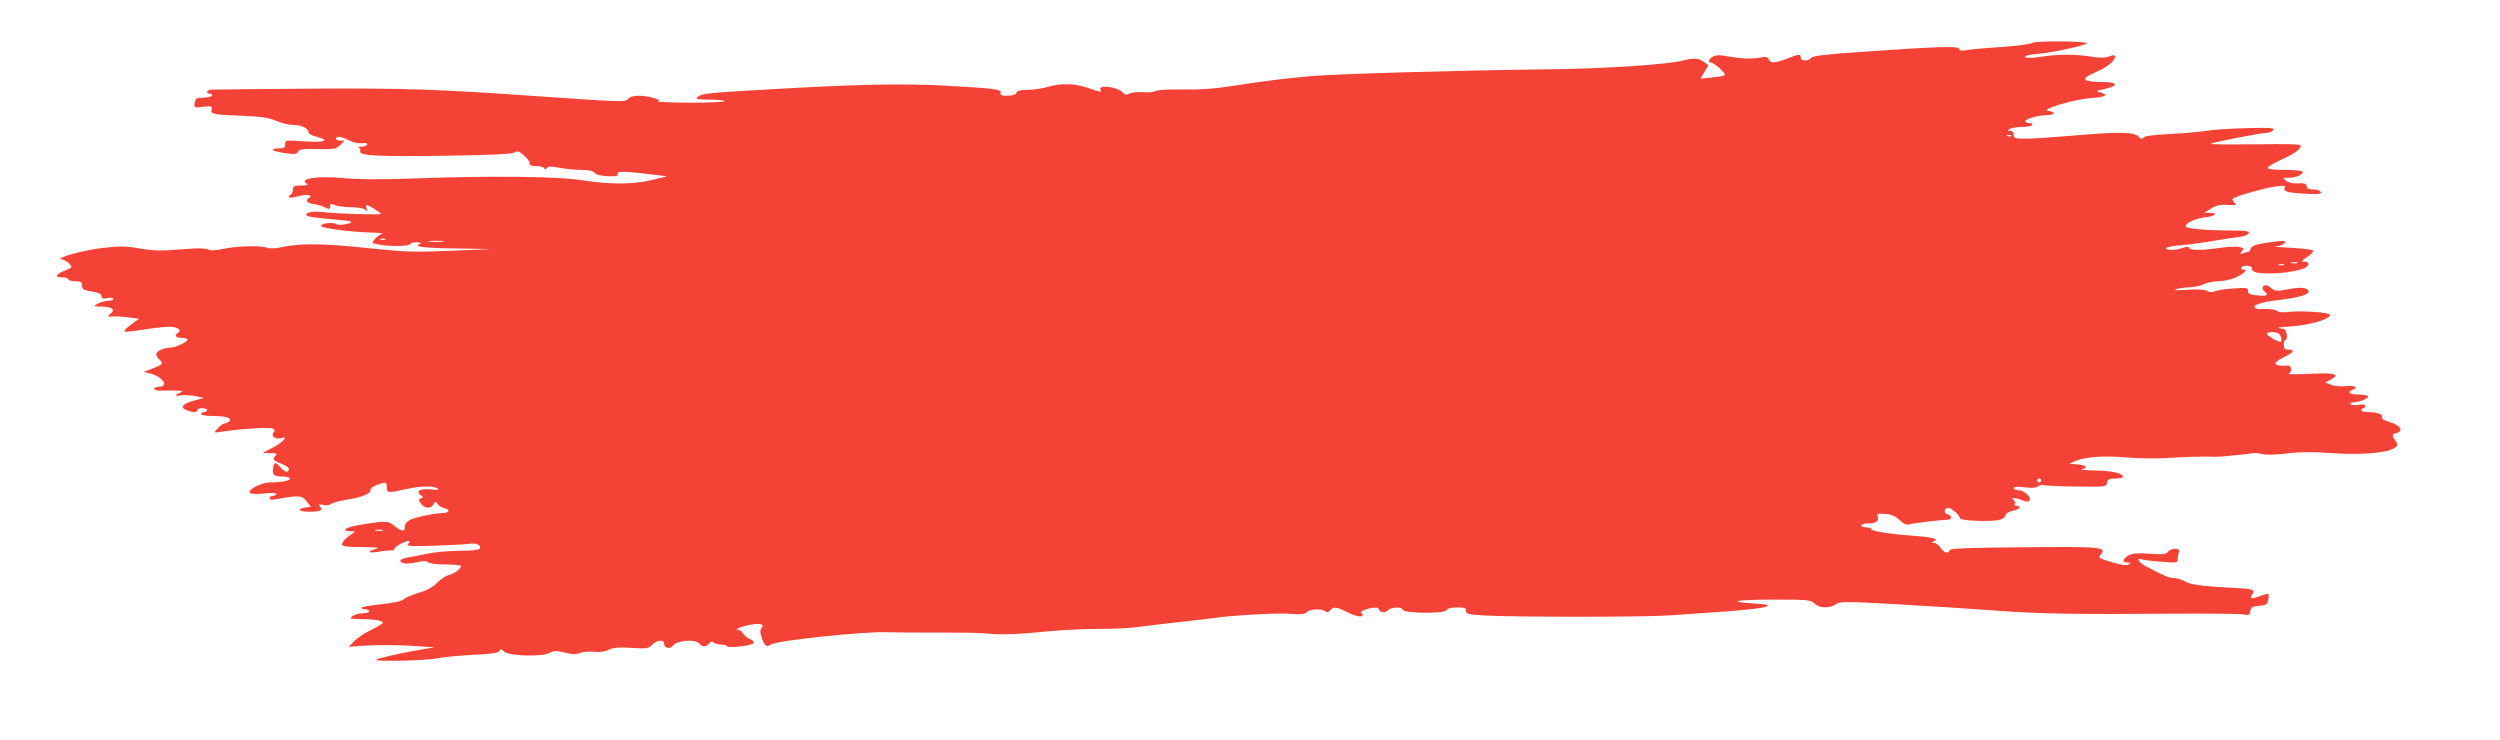 <?xml version="1.0" standalone="no"?>
<!DOCTYPE svg PUBLIC "-//W3C//DTD SVG 20010904//EN"
 "http://www.w3.org/TR/2001/REC-SVG-20010904/DTD/svg10.dtd">
<svg version="1.0" xmlns="http://www.w3.org/2000/svg"
 width="1280pt" height="379pt" viewBox="0 0 1280 379"
 preserveAspectRatio="xMidYMid meet">
<g transform="translate(0,379) scale(0.1,-0.1)"
fill="#f44336" stroke="none">
<path d="M10404 3570 c-6 -6 -74 -15 -150 -20 -76 -5 -158 -12 -181 -16 -32
-5 -43 -3 -43 6 0 15 -105 12 -505 -16 -175 -12 -243 -20 -251 -30 -15 -19
-54 -18 -54 1 0 20 -9 19 -70 -5 -61 -24 -86 -25 -94 -4 -5 12 -14 15 -39 10
-45 -9 -103 -7 -168 5 -41 8 -62 8 -78 0 -21 -12 -29 -31 -12 -31 17 0 82 -58
71 -65 -6 -4 -36 -9 -67 -12 l-57 -6 20 34 21 35 -23 17 c-26 19 -53 21 -104
8 -80 -22 -409 -43 -700 -46 -441 -5 -1077 -23 -1210 -35 -138 -12 -221 -23
-400 -50 -94 -15 -172 -20 -255 -18 -72 1 -127 -2 -138 -8 -11 -6 -40 -9 -67
-6 -26 2 -56 -1 -67 -7 -16 -8 -24 -7 -33 4 -26 31 -133 44 -115 14 9 -13 -2
-11 -65 11 -66 23 -140 25 -206 5 -27 -8 -73 -15 -102 -15 -37 0 -54 -4 -58
-15 -4 -10 -20 -15 -46 -15 -30 0 -39 3 -35 14 7 18 -25 23 -273 37 -221 12
-450 8 -885 -17 -336 -19 -368 -22 -391 -39 -17 -13 -10 -14 59 -15 42 0 77
-4 77 -8 0 -4 -81 -8 -180 -8 -98 1 -171 4 -162 7 12 5 6 9 -23 18 -60 16
-116 14 -130 -6 -12 -16 -37 -15 -401 10 -581 41 -725 46 -1239 43 -259 -2
-480 -4 -492 -5 -26 -1 -32 -21 -7 -21 8 0 12 -4 9 -10 -3 -5 -23 -10 -44 -10
-34 0 -39 -3 -44 -26 -5 -26 -4 -26 43 -21 43 5 47 4 43 -13 -6 -24 9 -28 163
-33 95 -4 132 -10 169 -26 26 -12 67 -21 91 -21 40 0 74 -18 74 -40 0 -5 18
-14 40 -20 73 -20 45 -30 -60 -24 -98 7 -100 7 -100 -14 0 -19 -6 -22 -37 -22
-51 -1 -24 -16 44 -25 43 -6 54 -4 59 8 5 13 23 15 99 14 86 -2 96 0 117 21
l22 22 -22 0 c-12 0 -22 5 -22 10 0 15 27 12 68 -9 23 -11 48 -17 65 -14 16 3
27 1 27 -6 0 -6 -12 -11 -27 -12 -16 0 -23 -3 -16 -5 7 -3 10 -11 7 -19 -9
-23 107 -28 454 -22 230 3 327 9 337 17 12 10 21 7 47 -15 18 -16 32 -34 30
-42 -2 -9 8 -13 32 -13 19 0 38 -5 42 -11 5 -8 9 -8 14 1 5 9 21 9 65 1 32 -6
83 -11 113 -11 36 0 59 -5 66 -15 7 -9 32 -15 66 -17 45 -2 55 0 53 12 -3 15
39 14 207 -7 l45 -6 -75 -18 c-95 -24 -220 -24 -359 -2 -123 20 -469 24 -871
9 -163 -6 -280 -5 -350 2 -131 13 -232 -2 -190 -28 11 -7 3 -10 -27 -10 -36 0
-43 -3 -43 -19 0 -11 -4 -23 -10 -26 -27 -17 -5 -22 37 -10 44 13 80 7 54 -9
-21 -13 -11 -25 26 -31 21 -3 46 -10 55 -16 24 -12 28 -12 28 6 0 12 5 13 28
4 15 -6 52 -10 82 -10 30 0 61 -6 69 -12 12 -10 14 -9 8 6 -3 9 -3 17 1 17 10
0 72 -39 72 -45 0 -6 -220 0 -295 9 -56 7 -99 -3 -83 -19 3 -4 55 -11 114 -16
59 -5 110 -11 112 -14 9 -9 -63 -22 -75 -13 -15 12 -75 6 -80 -8 -4 -12 160
-33 267 -35 36 -1 56 -4 46 -6 -11 -3 -27 -15 -37 -27 -17 -21 -17 -21 19 -28
57 -11 162 -9 162 2 0 6 15 10 33 9 17 0 26 -3 20 -6 -41 -16 8 -23 175 -25
l187 -3 -210 -9 c-186 -8 -233 -6 -415 13 -234 25 -347 26 -440 7 -40 -9 -71
-10 -82 -5 -25 13 -154 10 -224 -5 -42 -9 -67 -10 -79 -3 -12 6 -54 7 -114 2
-128 -11 -163 -10 -249 5 -57 10 -95 10 -172 1 -102 -11 -253 -53 -214 -59 12
-2 30 -12 39 -22 17 -18 16 -20 -24 -36 -48 -19 -53 -34 -11 -34 17 0 30 -4
30 -10 0 -5 16 -10 35 -10 29 0 35 -4 35 -20 0 -22 5 -25 63 -35 24 -4 37 -11
37 -22 0 -12 7 -14 30 -9 17 3 30 1 30 -4 0 -6 -12 -10 -27 -10 -16 -1 -39 -7
-53 -15 -24 -14 -24 -14 22 -15 52 0 71 -16 43 -37 -19 -13 -14 -17 19 -13 11
1 44 -1 74 -5 l54 -7 -43 -31 c-23 -17 -37 -33 -30 -35 6 -2 56 4 112 13 55 9
116 14 135 11 34 -7 43 -19 24 -31 -20 -12 -9 -25 20 -25 17 0 30 -4 30 -9 0
-12 -63 -41 -88 -41 -33 0 -72 -18 -72 -34 0 -7 7 -19 15 -26 24 -20 18 -27
-32 -46 l-47 -18 35 -9 c62 -16 96 -67 44 -67 -14 0 -25 -5 -25 -11 0 -6 16
-10 38 -9 20 1 55 1 77 0 34 -1 37 -3 18 -10 -31 -13 -29 -21 5 -14 15 2 47 1
72 -4 l45 -9 -47 -13 c-63 -16 -80 -36 -43 -50 34 -13 55 -13 55 0 0 6 11 10
25 10 14 0 25 -4 25 -10 0 -5 -7 -10 -15 -10 -8 0 -15 -4 -15 -10 0 -6 28 -10
63 -10 69 0 103 -13 77 -30 -8 -5 -20 -10 -25 -10 -9 0 -45 -35 -45 -43 0 -2
24 0 53 5 84 13 224 21 242 14 13 -5 15 -9 6 -20 -16 -19 8 -37 40 -29 22 6
23 5 10 -11 -8 -10 -35 -28 -60 -41 l-46 -24 39 -1 c31 0 37 -3 28 -12 -19
-19 -15 -25 28 -42 39 -16 49 -29 30 -41 -5 -3 -19 6 -32 20 -28 32 -35 32
-40 -5 -5 -32 5 -40 52 -40 16 0 31 -4 34 -9 7 -11 -42 -21 -100 -21 -51 0
-130 -45 -99 -56 9 -4 43 -4 76 0 39 4 58 2 54 -4 -3 -6 -13 -10 -21 -10 -8 0
-14 -5 -14 -11 0 -7 12 -9 33 -5 118 21 133 20 156 -10 l23 -29 -24 -3 c-50
-7 -41 -22 13 -22 62 0 75 6 57 27 -10 12 -7 13 15 8 16 -4 33 -2 41 4 8 7 45
17 83 23 76 11 126 33 120 51 -2 6 13 17 32 24 49 17 51 17 51 -12 0 -29 10
-30 95 -10 71 17 144 19 165 4 11 -8 3 -9 -30 -5 -56 6 -84 -7 -57 -28 16 -13
16 -15 2 -18 -14 -3 -14 -5 0 -26 19 -26 50 -29 64 -5 9 17 11 17 23 1 7 -9
22 -18 32 -20 30 -5 29 -23 -1 -24 -61 -3 -156 -24 -179 -39 -14 -9 -23 -23
-22 -32 5 -27 -18 -25 -51 3 -35 29 -47 29 -193 4 -65 -12 -84 -30 -31 -30 26
0 25 0 -8 -23 -19 -12 -35 -30 -37 -40 -3 -15 8 -17 100 -18 82 -1 96 -3 70
-10 -48 -14 -39 -22 16 -14 26 5 55 8 65 7 9 0 17 3 17 8 0 11 53 40 71 40 9
0 9 -4 -1 -14 -10 -13 8 -14 137 -10 81 3 162 7 178 10 34 5 61 -8 51 -25 -5
-7 -43 -11 -101 -11 -52 0 -124 -6 -162 -14 -37 -8 -85 -17 -105 -20 -21 -4
-38 -11 -38 -15 0 -17 31 -21 81 -10 37 8 54 8 62 0 6 -6 45 -11 89 -11 43 0
78 -4 78 -8 0 -14 -33 -39 -61 -46 -15 -3 -42 -21 -61 -40 -23 -23 -54 -40
-94 -51 -32 -10 -67 -24 -77 -33 -11 -10 -53 -19 -117 -26 -55 -5 -100 -14
-100 -18 0 -4 9 -8 20 -8 11 0 20 -4 20 -10 0 -5 -15 -10 -33 -10 -18 0 -42
-7 -53 -15 -17 -13 -13 -14 46 -15 69 0 110 -8 110 -19 0 -4 -27 -20 -60 -36
-33 -16 -72 -42 -87 -58 l-28 -29 93 7 c51 3 150 3 220 -1 l127 -8 -75 -13
c-111 -19 -219 -44 -224 -51 -6 -11 266 -4 315 8 24 5 104 13 177 17 100 5
135 10 139 20 4 11 9 11 24 -3 26 -23 191 -28 232 -7 24 12 37 12 78 2 37 -10
57 -10 79 -2 16 6 48 8 73 6 28 -3 54 0 73 10 22 11 50 14 115 10 79 -5 88 -4
108 16 24 24 61 28 61 6 0 -24 31 -31 46 -10 19 26 114 34 133 11 17 -20 35
-20 51 -1 9 11 16 13 24 5 5 -5 23 -10 38 -10 15 0 28 -3 28 -7 0 -14 133 1
138 15 2 7 -5 16 -16 19 -12 3 -28 16 -37 29 -9 14 -21 22 -27 18 -6 -4 -8 -3
-4 4 8 14 101 33 121 26 12 -5 13 -10 4 -20 -8 -10 -8 -22 1 -48 13 -42 26
-52 44 -37 25 21 482 69 601 64 22 -1 126 -2 230 -2 105 0 197 0 205 -1 8 0
56 -2 105 -6 56 -4 147 0 241 10 83 9 215 16 293 16 78 0 172 4 209 10 37 5
135 17 217 26 83 9 157 18 165 19 68 12 317 27 385 23 65 -5 87 -3 96 8 13 16
80 19 95 4 8 -8 15 -6 24 5 17 21 33 19 91 -11 28 -14 58 -23 67 -19 13 5 14
8 3 14 -9 6 -3 12 20 20 38 13 69 14 69 2 0 -17 32 -21 46 -6 18 18 71 20 76
3 7 -19 217 -21 225 -2 3 9 21 14 53 14 39 0 48 -3 46 -18 -1 -15 11 -18 89
-23 153 -9 813 -9 950 0 72 5 207 15 300 21 94 7 181 17 195 23 22 10 14 12
-57 17 -149 9 -99 20 95 20 179 0 193 -1 212 -20 24 -24 77 -26 109 -4 21 15
46 15 319 0 163 -9 387 -24 497 -32 221 -17 407 -20 905 -16 184 1 349 0 367
-4 27 -5 32 -3 35 17 2 20 10 24 44 27 36 3 43 7 47 30 3 15 3 29 1 31 -2 2
-22 -3 -43 -11 -43 -17 -58 -13 -39 9 17 21 2 28 -65 31 -190 10 -254 18 -280
35 -14 9 -39 17 -54 17 -26 0 -50 10 -145 60 -37 19 -54 48 -22 36 9 -3 54 -9
100 -12 80 -7 84 -6 84 14 0 11 3 27 6 36 8 22 -39 22 -57 0 -10 -13 -27 -14
-93 -9 -57 4 -88 2 -105 -7 -33 -18 -38 -38 -9 -38 19 -1 20 -2 7 -10 -12 -7
-39 -3 -88 12 -66 20 -70 22 -56 38 35 39 7 42 -391 38 -291 -2 -378 -6 -382
-15 -6 -21 -28 -15 -46 12 -9 14 -24 25 -34 26 -10 0 -12 3 -4 6 31 12 5 21
-80 28 -137 10 -233 24 -236 35 -2 6 -15 10 -28 10 -13 0 -24 5 -24 10 0 6 15
10 33 10 42 0 59 12 51 34 -6 16 -1 17 37 15 32 -2 52 -11 74 -31 21 -20 36
-27 50 -23 18 6 157 23 198 24 23 1 22 22 -2 28 -22 6 -17 33 5 33 15 0 59
-40 59 -54 0 -11 137 -18 189 -10 25 4 40 12 43 24 3 11 18 21 39 25 34 6 48
25 18 25 -8 0 -12 5 -8 11 3 6 0 15 -7 20 -22 14 15 11 46 -3 17 -7 29 -8 35
-2 15 15 -26 54 -55 54 -14 0 -25 5 -25 11 0 7 18 8 55 4 38 -5 60 -3 70 5 8
6 18 9 23 7 4 -3 80 -7 167 -8 157 -2 160 -2 163 20 3 17 10 21 43 21 21 0 39
4 39 8 0 19 -56 32 -143 33 -51 1 -82 4 -69 6 36 7 25 22 -20 25 l-43 4 30 13
c50 22 144 29 260 19 61 -5 155 -7 210 -3 86 6 207 9 248 6 17 -1 180 15 192
19 6 2 28 0 49 -5 24 -5 77 -3 130 4 65 8 129 8 223 1 148 -10 281 0 320 25
22 15 22 17 8 38 -20 28 -19 34 6 40 37 10 19 40 -33 55 -32 9 -45 17 -42 26
6 15 -24 26 -73 26 -18 0 -33 5 -33 10 0 6 5 10 10 10 6 0 10 5 10 11 0 8 -12
10 -35 6 -19 -3 -37 -1 -40 4 -4 5 2 9 13 9 30 0 83 21 76 31 -3 5 -25 9 -50
9 -43 0 -59 12 -29 24 32 12 13 23 -32 19 -27 -3 -61 0 -78 7 l-30 12 28 14
c52 28 21 37 -107 30 -66 -3 -115 -3 -108 0 19 9 15 44 -5 42 -36 -3 -63 2
-63 12 0 6 20 20 45 32 50 24 57 38 21 38 -18 0 -23 5 -23 25 0 14 4 25 9 25
14 0 5 55 -9 56 -47 5 -37 8 48 14 93 7 189 37 189 58 0 12 -146 23 -209 15
-32 -4 -56 -2 -64 6 -8 6 -36 10 -62 9 -30 -2 -49 1 -52 9 -5 14 45 28 132 38
88 10 145 26 145 41 0 22 -38 26 -106 13 -57 -11 -65 -11 -82 4 -10 9 -24 17
-30 17 -20 0 -24 -21 -6 -34 23 -17 8 -24 -43 -18 -33 3 -43 8 -43 22 0 17 -7
18 -77 13 -43 -3 -86 -10 -95 -15 -12 -5 -26 -5 -39 3 -14 7 -51 9 -103 5 -51
-3 -72 -2 -56 3 14 5 45 9 70 10 25 1 58 8 74 16 15 8 49 15 75 15 25 0 65 9
87 19 45 21 65 41 39 41 -9 0 -13 5 -10 10 9 15 55 12 55 -4 0 -20 23 -26 95
-26 70 0 163 17 183 32 18 16 14 28 -9 28 -19 0 -17 3 11 23 19 12 34 27 34
32 1 6 -45 12 -109 16 -60 3 -99 6 -85 7 29 3 57 18 48 27 -3 3 -42 0 -87 -7
-62 -9 -82 -17 -87 -30 -3 -10 -9 -18 -14 -18 -5 0 -17 -3 -27 -7 -16 -6 -16
-5 -5 10 12 14 11 17 -11 22 -13 4 -59 2 -101 -4 -98 -14 -153 -14 -158 0 -2
7 -12 7 -31 0 -35 -13 -87 -14 -87 -2 0 5 35 12 78 16 42 3 118 13 167 22 50
9 109 18 132 20 23 3 44 11 47 19 4 11 -13 14 -98 14 -123 0 -226 10 -226 21
0 17 49 40 99 46 54 6 71 23 24 23 l-28 0 35 22 c26 17 47 21 85 19 48 -3 49
-2 33 15 -17 17 -14 19 70 45 48 14 111 30 141 34 47 6 53 5 48 -8 -7 -19 17
-24 124 -30 51 -2 66 0 62 10 -3 7 -20 13 -39 13 -24 0 -34 5 -34 15 0 16 -7
18 -55 16 -16 -1 -39 5 -50 13 -19 15 -19 15 13 16 36 0 72 15 72 30 0 6 -39
10 -90 10 -56 0 -90 4 -90 10 0 6 30 24 67 41 71 32 103 55 103 73 0 8 -69 10
-232 7 -128 -1 -231 -1 -228 3 7 7 257 56 286 56 12 0 27 6 33 14 9 11 -13 13
-136 10 -82 -2 -175 -8 -208 -14 -33 -5 -118 -13 -188 -16 -89 -5 -130 -11
-134 -20 -3 -9 -10 -7 -24 7 -24 24 -102 25 -344 4 -93 -8 -198 -15 -232 -15
-56 0 -63 2 -63 20 0 12 -7 20 -17 20 -15 0 -16 2 -3 10 8 5 36 10 62 10 26 0
50 5 53 10 3 6 -3 10 -14 10 -12 0 -21 4 -21 10 0 11 65 30 107 30 43 0 52 18
11 22 -52 5 130 60 220 66 74 5 92 16 45 29 -26 6 -24 8 21 17 77 17 71 36
-11 36 -37 0 -74 4 -82 9 -15 10 -5 17 81 57 41 20 77 58 65 70 -2 3 -16 0
-31 -6 -19 -7 -47 -7 -89 0 -81 13 -171 13 -259 -1 -44 -7 -74 -7 -80 -1 -6 6
18 12 64 16 78 7 245 43 252 54 7 12 -268 14 -280 2z m-107 -476 c-3 -3 -12
-4 -19 -1 -8 3 -5 6 6 6 11 1 17 -2 13 -5z m-8324 -531 c-7 -2 -19 -2 -25 0
-7 3 -2 5 12 5 14 0 19 -2 13 -5z m294 -10 c-20 -2 -52 -2 -70 0 -17 2 0 4 38
4 39 0 53 -2 32 -4z m9496 -110 c-7 -2 -21 -2 -30 0 -10 3 -4 5 12 5 17 0 24
-2 18 -5z m-70 -10 c-7 -2 -19 -2 -25 0 -7 3 -2 5 12 5 14 0 19 -2 13 -5z
m-29 -349 c14 -5 24 -44 11 -44 -15 0 -73 35 -69 42 6 9 36 11 58 2z m-1214
-754 c0 -5 -4 -10 -10 -10 -5 0 -10 5 -10 10 0 6 5 10 10 10 6 0 10 -4 10 -10z
m-8492 -257 c-10 -2 -26 -2 -35 0 -10 3 -2 5 17 5 19 0 27 -2 18 -5z"/>
</g>
</svg>
